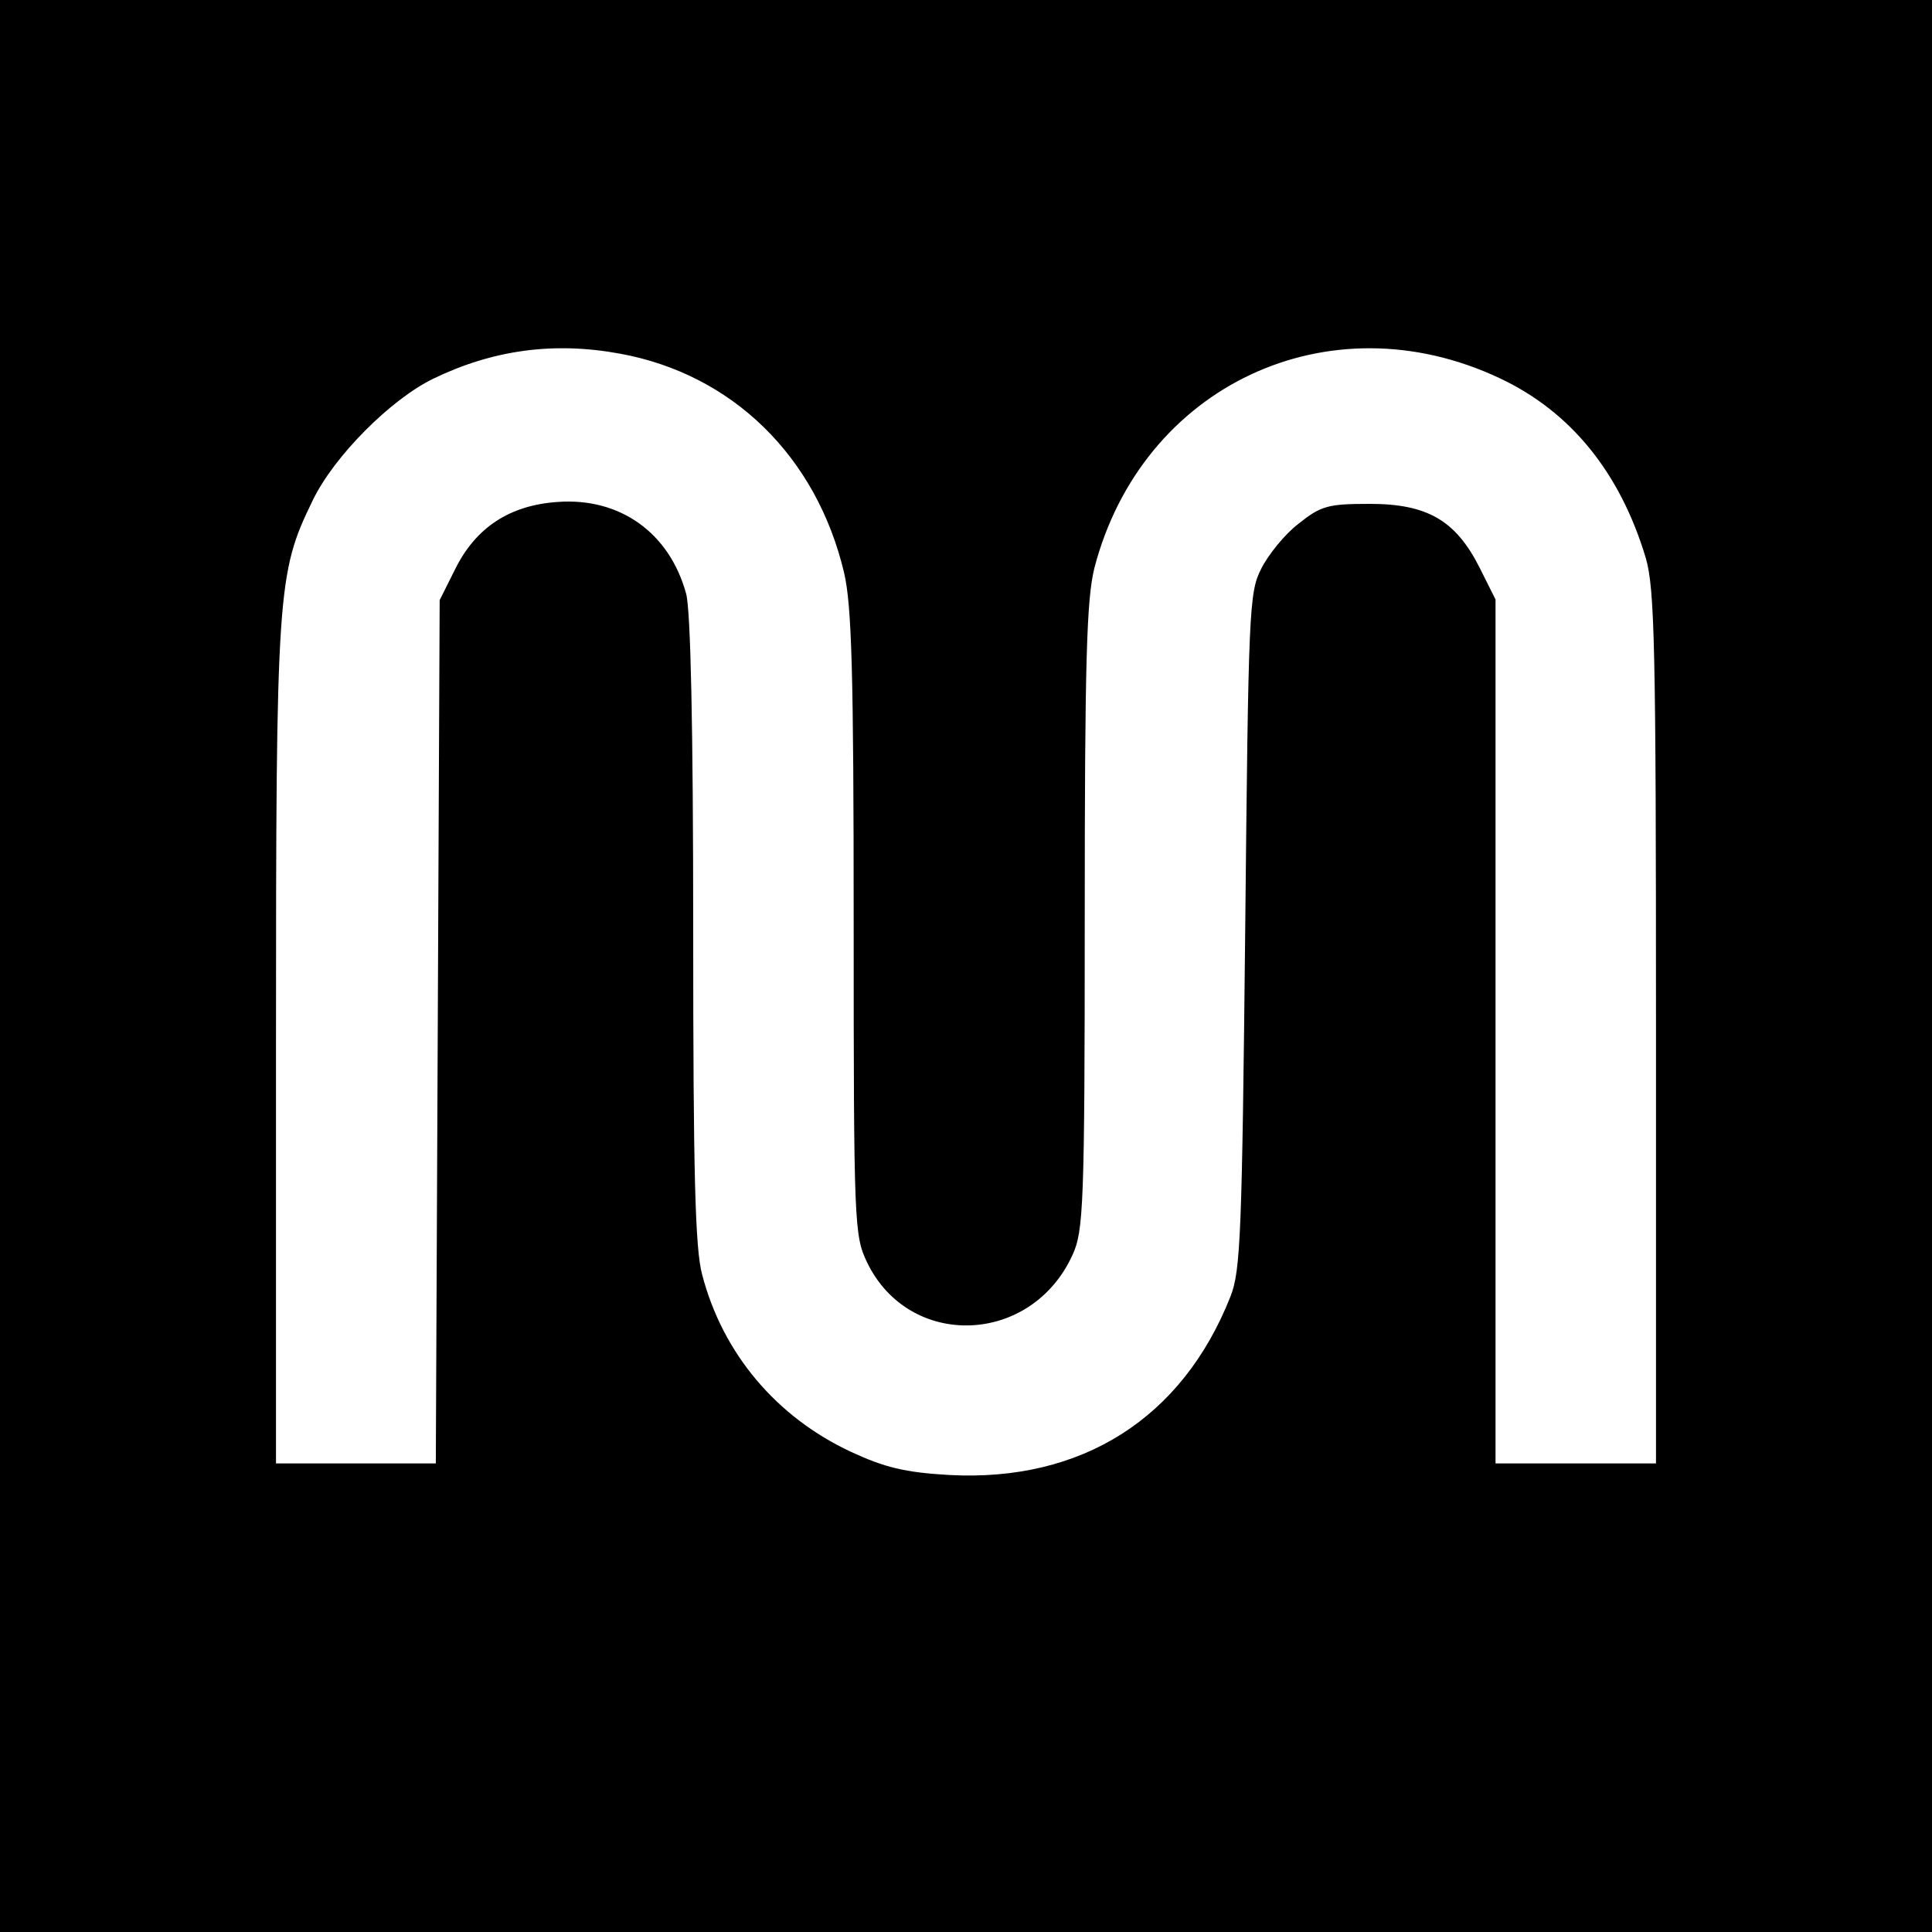 <?xml version="1.0" standalone="no"?>
<!DOCTYPE svg PUBLIC "-//W3C//DTD SVG 20010904//EN"
 "http://www.w3.org/TR/2001/REC-SVG-20010904/DTD/svg10.dtd">
<svg version="1.0" xmlns="http://www.w3.org/2000/svg"
 width="301pt" height="301pt" viewBox="0 0 301 301"
 preserveAspectRatio="xMidYMid meet">
<g transform="translate(0,301) scale(0.1,-0.1)"
fill="#000000" stroke="none">
<path d="M0 1505 l0 -1505 1505 0 1505 0 0 1505 0 1505 -1505 0 -1505 0 0
-1505z m966 954 c175 -32 306 -160 349 -341 12 -51 15 -155 15 -547 0 -471 1
-486 21 -528 66 -136 256 -129 320 12 17 37 19 76 19 525 0 403 3 496 15 545
74 284 365 421 631 296 111 -52 188 -147 228 -280 14 -48 16 -138 16 -733 l0
-678 -125 0 -125 0 0 673 0 673 -25 50 c-37 73 -81 99 -171 99 -65 0 -76 -3
-111 -31 -21 -16 -47 -48 -58 -70 -19 -37 -20 -64 -25 -564 -5 -470 -7 -530
-23 -570 -75 -190 -232 -289 -438 -278 -70 4 -101 12 -153 36 -116 54 -200
153 -232 276 -11 40 -14 157 -14 536 0 319 -4 499 -11 525 -26 95 -103 150
-200 143 -75 -5 -128 -40 -160 -105 l-24 -48 -3 -672 -3 -673 -124 0 -125 0 0
653 c0 709 2 734 57 847 33 69 122 158 188 190 93 45 188 58 291 39z"/>
</g>
</svg>
